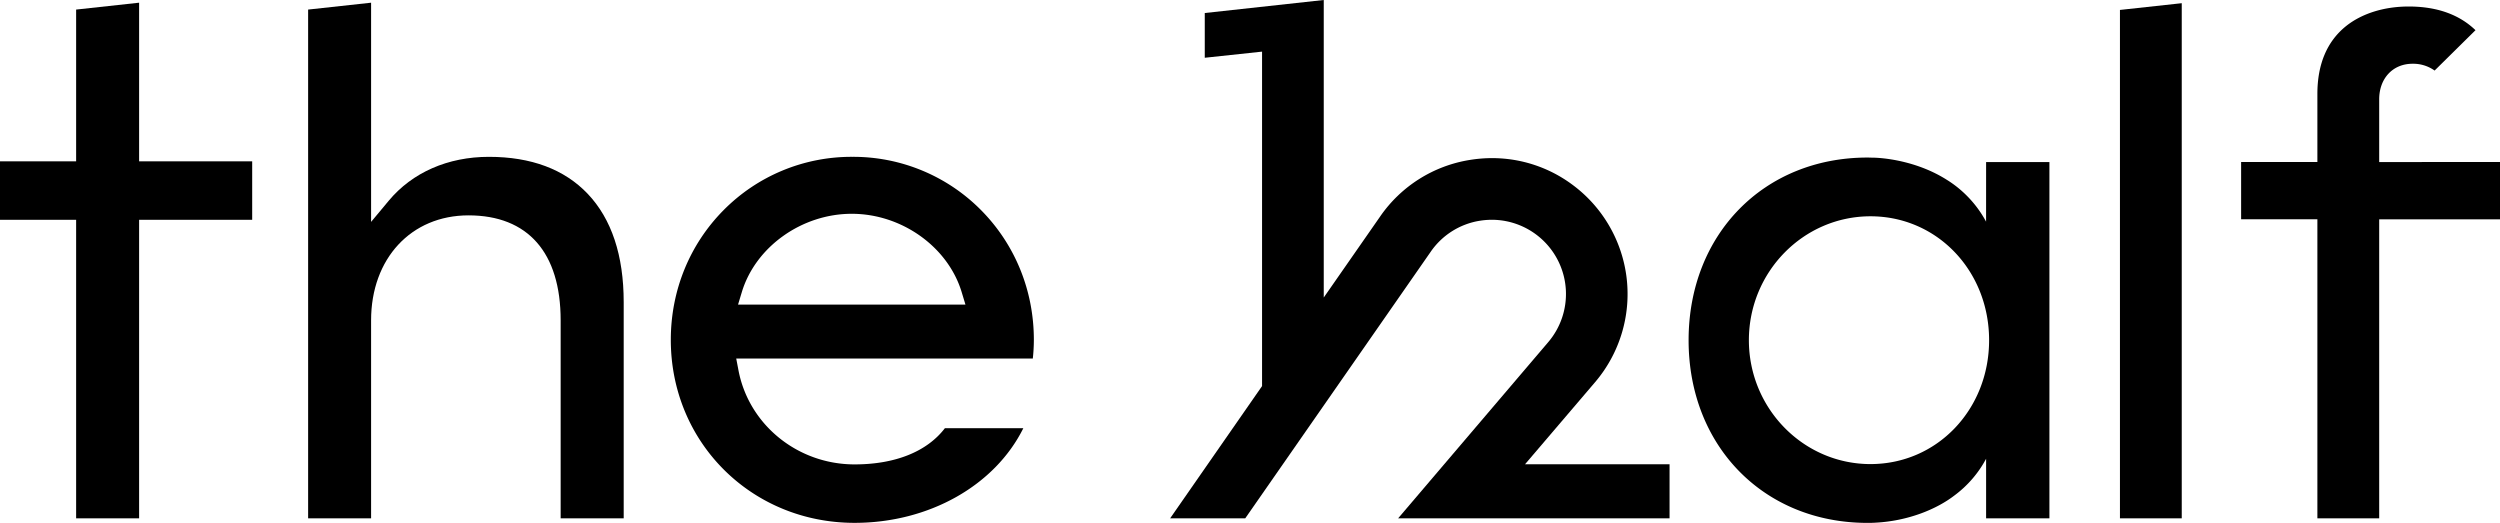 <svg xmlns="http://www.w3.org/2000/svg" viewBox="0 0 1920 401.56"><title>TheHalf_SecondaryLogo_Web_Black</title><g id="Layer_2" data-name="Layer 2"><g id="Layer_1-2" data-name="Layer 1"><polygon points="106.84 2.07 58.47 7.35 58.47 123.92 0 123.92 0 168.82 58.47 168.82 58.47 398.08 106.84 398.08 106.84 168.82 193.68 168.82 193.68 123.92 106.84 123.92 106.84 2.07"/><path d="M375.45,120.45c-31.47,0-58.79,12-76.91,33.72L285,170.42V2.07L236.64,7.35V398.08H285V246c0-47.46,30.77-80.6,74.82-80.6,45.63,0,70.76,28.62,70.76,80.6V398.08H479v-166c0-35.92-9.3-63.92-27.64-83.23C433.43,130,407.9,120.45,375.45,120.45Z"/><path d="M654.57,120.45a138,138,0,0,0-98.91,41c-26.11,26.4-40.48,61.75-40.48,99.55,0,78.82,62,140.55,141.13,140.55,57.26,0,107.83-28.79,129.6-72.68H725.67c-13.79,18-38.21,27.79-69.36,27.79-43.69,0-81.18-30.38-89.16-72.23l-1.73-9.09H793.2A134.33,134.33,0,0,0,794,261c0-37.8-14.37-73.15-40.48-99.55A138,138,0,0,0,654.57,120.45ZM566.82,233.92l3-9.91c10.67-34.66,46.13-59.82,84.32-59.82s73.65,25.16,84.32,59.82l3,9.91Z"/><path d="M1225,293.54A104.34,104.34,0,0,0,1207.79,142a103.21,103.21,0,0,0-61.87-20.56,106.25,106.25,0,0,0-17.14,1.4A103.49,103.49,0,0,0,1060,166.21l-43.36,62.29V0L925.26,10V44.36l44-4.71V296.51L898.67,398.07h57.68l142.5-204.82a56.59,56.59,0,0,1,37.58-23.7,59.2,59.2,0,0,1,9.37-.76,57,57,0,0,1,43.22,94L1073.77,398.07h208.45V356.56h-111Z"/><path d="M1525.31,170.24a85.68,85.68,0,0,0-28.35-31l-.8-.52L1495,138l-.5-.32c-26.65-16.58-55.82-16.59-55.82-16.59h0c-1.47,0-3-.09-4.44-.09-79.61,0-137.39,59-137.39,140.29s57.78,140.29,137.39,140.29c0,0,2.19.07,5.91-.15,25-1.25,47.08-10.27,60.89-20.94a84.66,84.66,0,0,0,24.29-28.17v45.78h48.62V124.45h-48.62Zm-88.77,186.17c-51.5,0-93.4-42.69-93.4-95.15s41.9-95.15,93.4-95.15c51.08,0,91.09,41.8,91.09,95.15S1487.62,356.41,1436.54,356.41Z"/><polygon points="1628.12 398.07 1675.58 398.07 1675.58 2.45 1628.12 7.63 1628.12 398.07"/><path d="M1827.22,124.45V76.27c0-16.07,10.51-27.3,25.56-27.3a28.21,28.21,0,0,1,17,5.22l31.4-31C1888.67,11.11,1871.44,5,1849.88,5c-18.87,0-35.94,5.34-48.06,15-14.64,11.72-22.07,29.28-22.07,52.18v52.24h-58.57v44h58.57V398.07h47.47V168.43H1920v-44Z"/></g></g></svg>